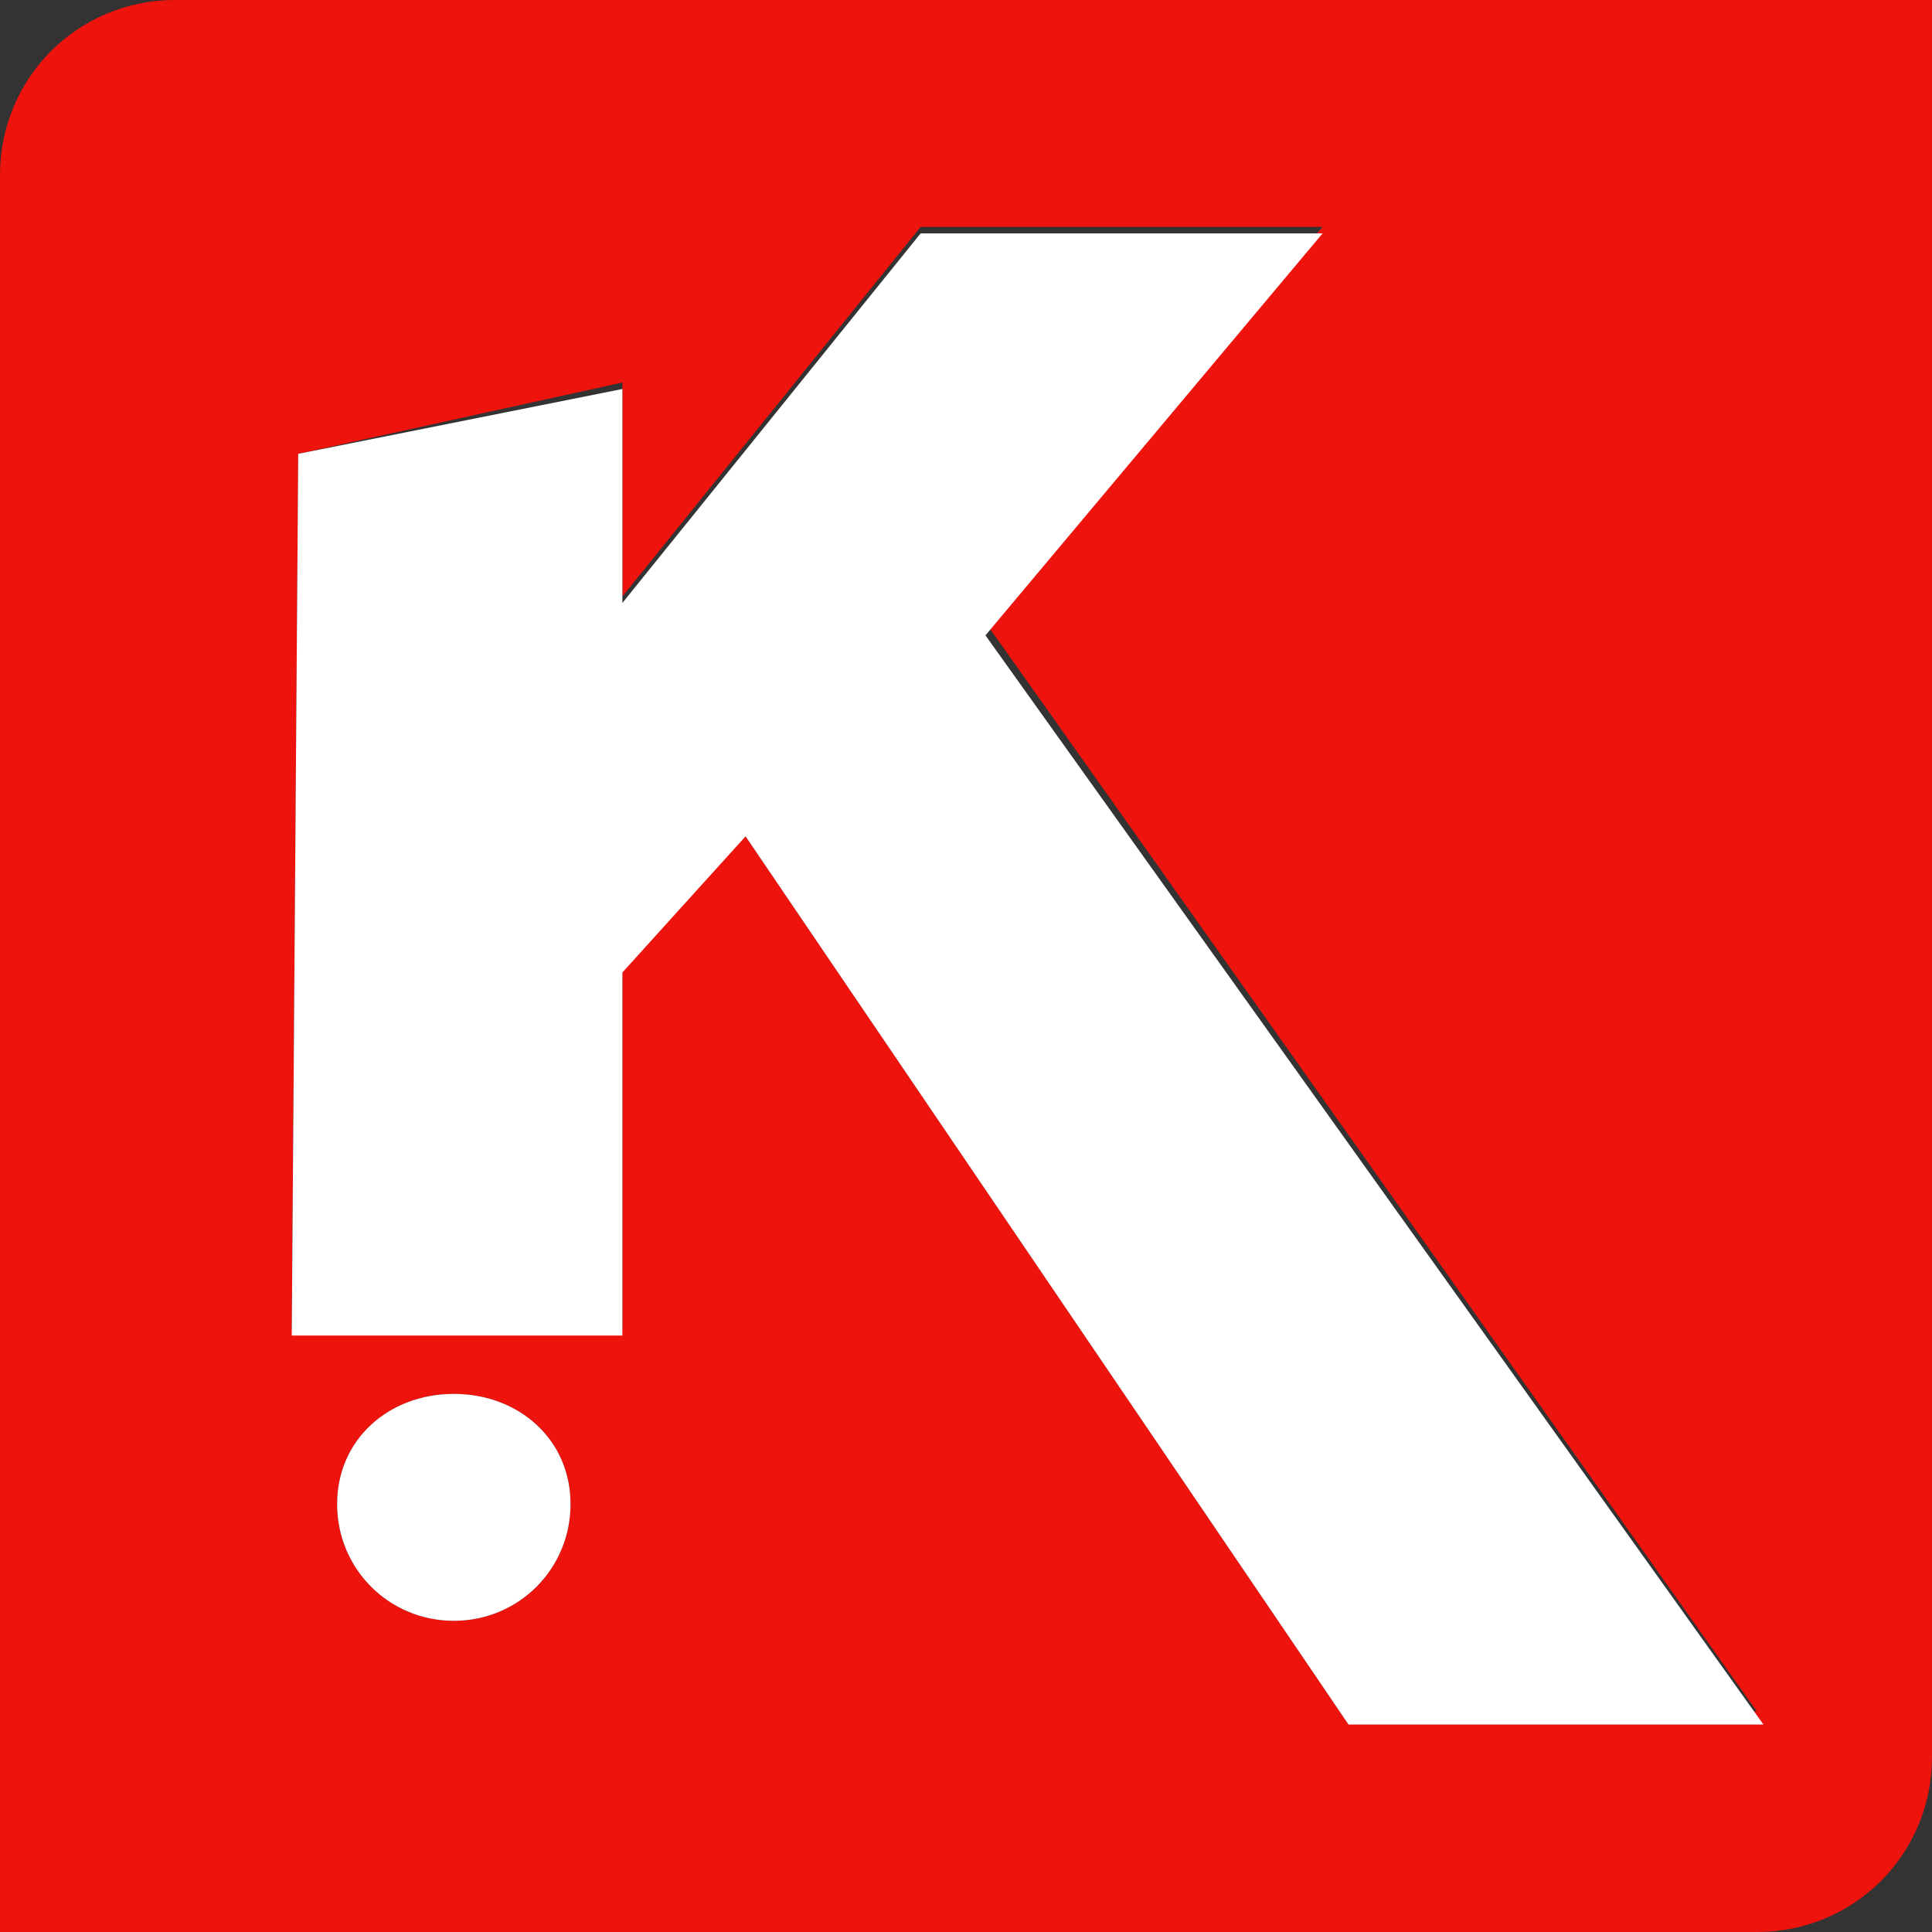 <?xml version="1.0" encoding="UTF-8"?>
<svg data-bbox="0 0 29.8 29.8" viewBox="0 0 29.8 29.8" xmlns="http://www.w3.org/2000/svg" data-type="color">
    <rect x="0" y="0" width="29.8" height="29.8" fill="#333333" stroke="none"/>
    <g>
        <path d="M2.7 0C1.2 0 0 1.2 0 2.7v27.1h27.1c1.5 0 2.7-1.2 2.7-2.7V0H2.7zm6.1 23.2c0 1-.8 1.8-1.8 1.8s-1.8-.8-1.8-1.8.8-1.7 1.8-1.7 1.8.7 1.8 1.7zm12 3.4-9.3-13.7-1.9 2v5.6H4.5L4.6 7l5-1.1v3.3l4.6-5.7h6.2l-5.2 6.1 11.9 16.8h-6.3z" fill="#ef130d" data-color="1"/>
        <path d="M8.8 23.2c0 1-.8 1.8-1.8 1.8s-1.8-.8-1.8-1.8.8-1.7 1.8-1.7 1.8.7 1.8 1.7z" fill="#ffffff" data-color="2"/>
        <path fill="#ffffff" d="m20.8 26.6-9.3-13.7L9.6 15v5.6H4.5L4.6 7l5-1v3.3l4.6-5.7h6.2l-5.2 6.2 12 16.8h-6.4z" data-color="2"/>
    </g>
</svg>
